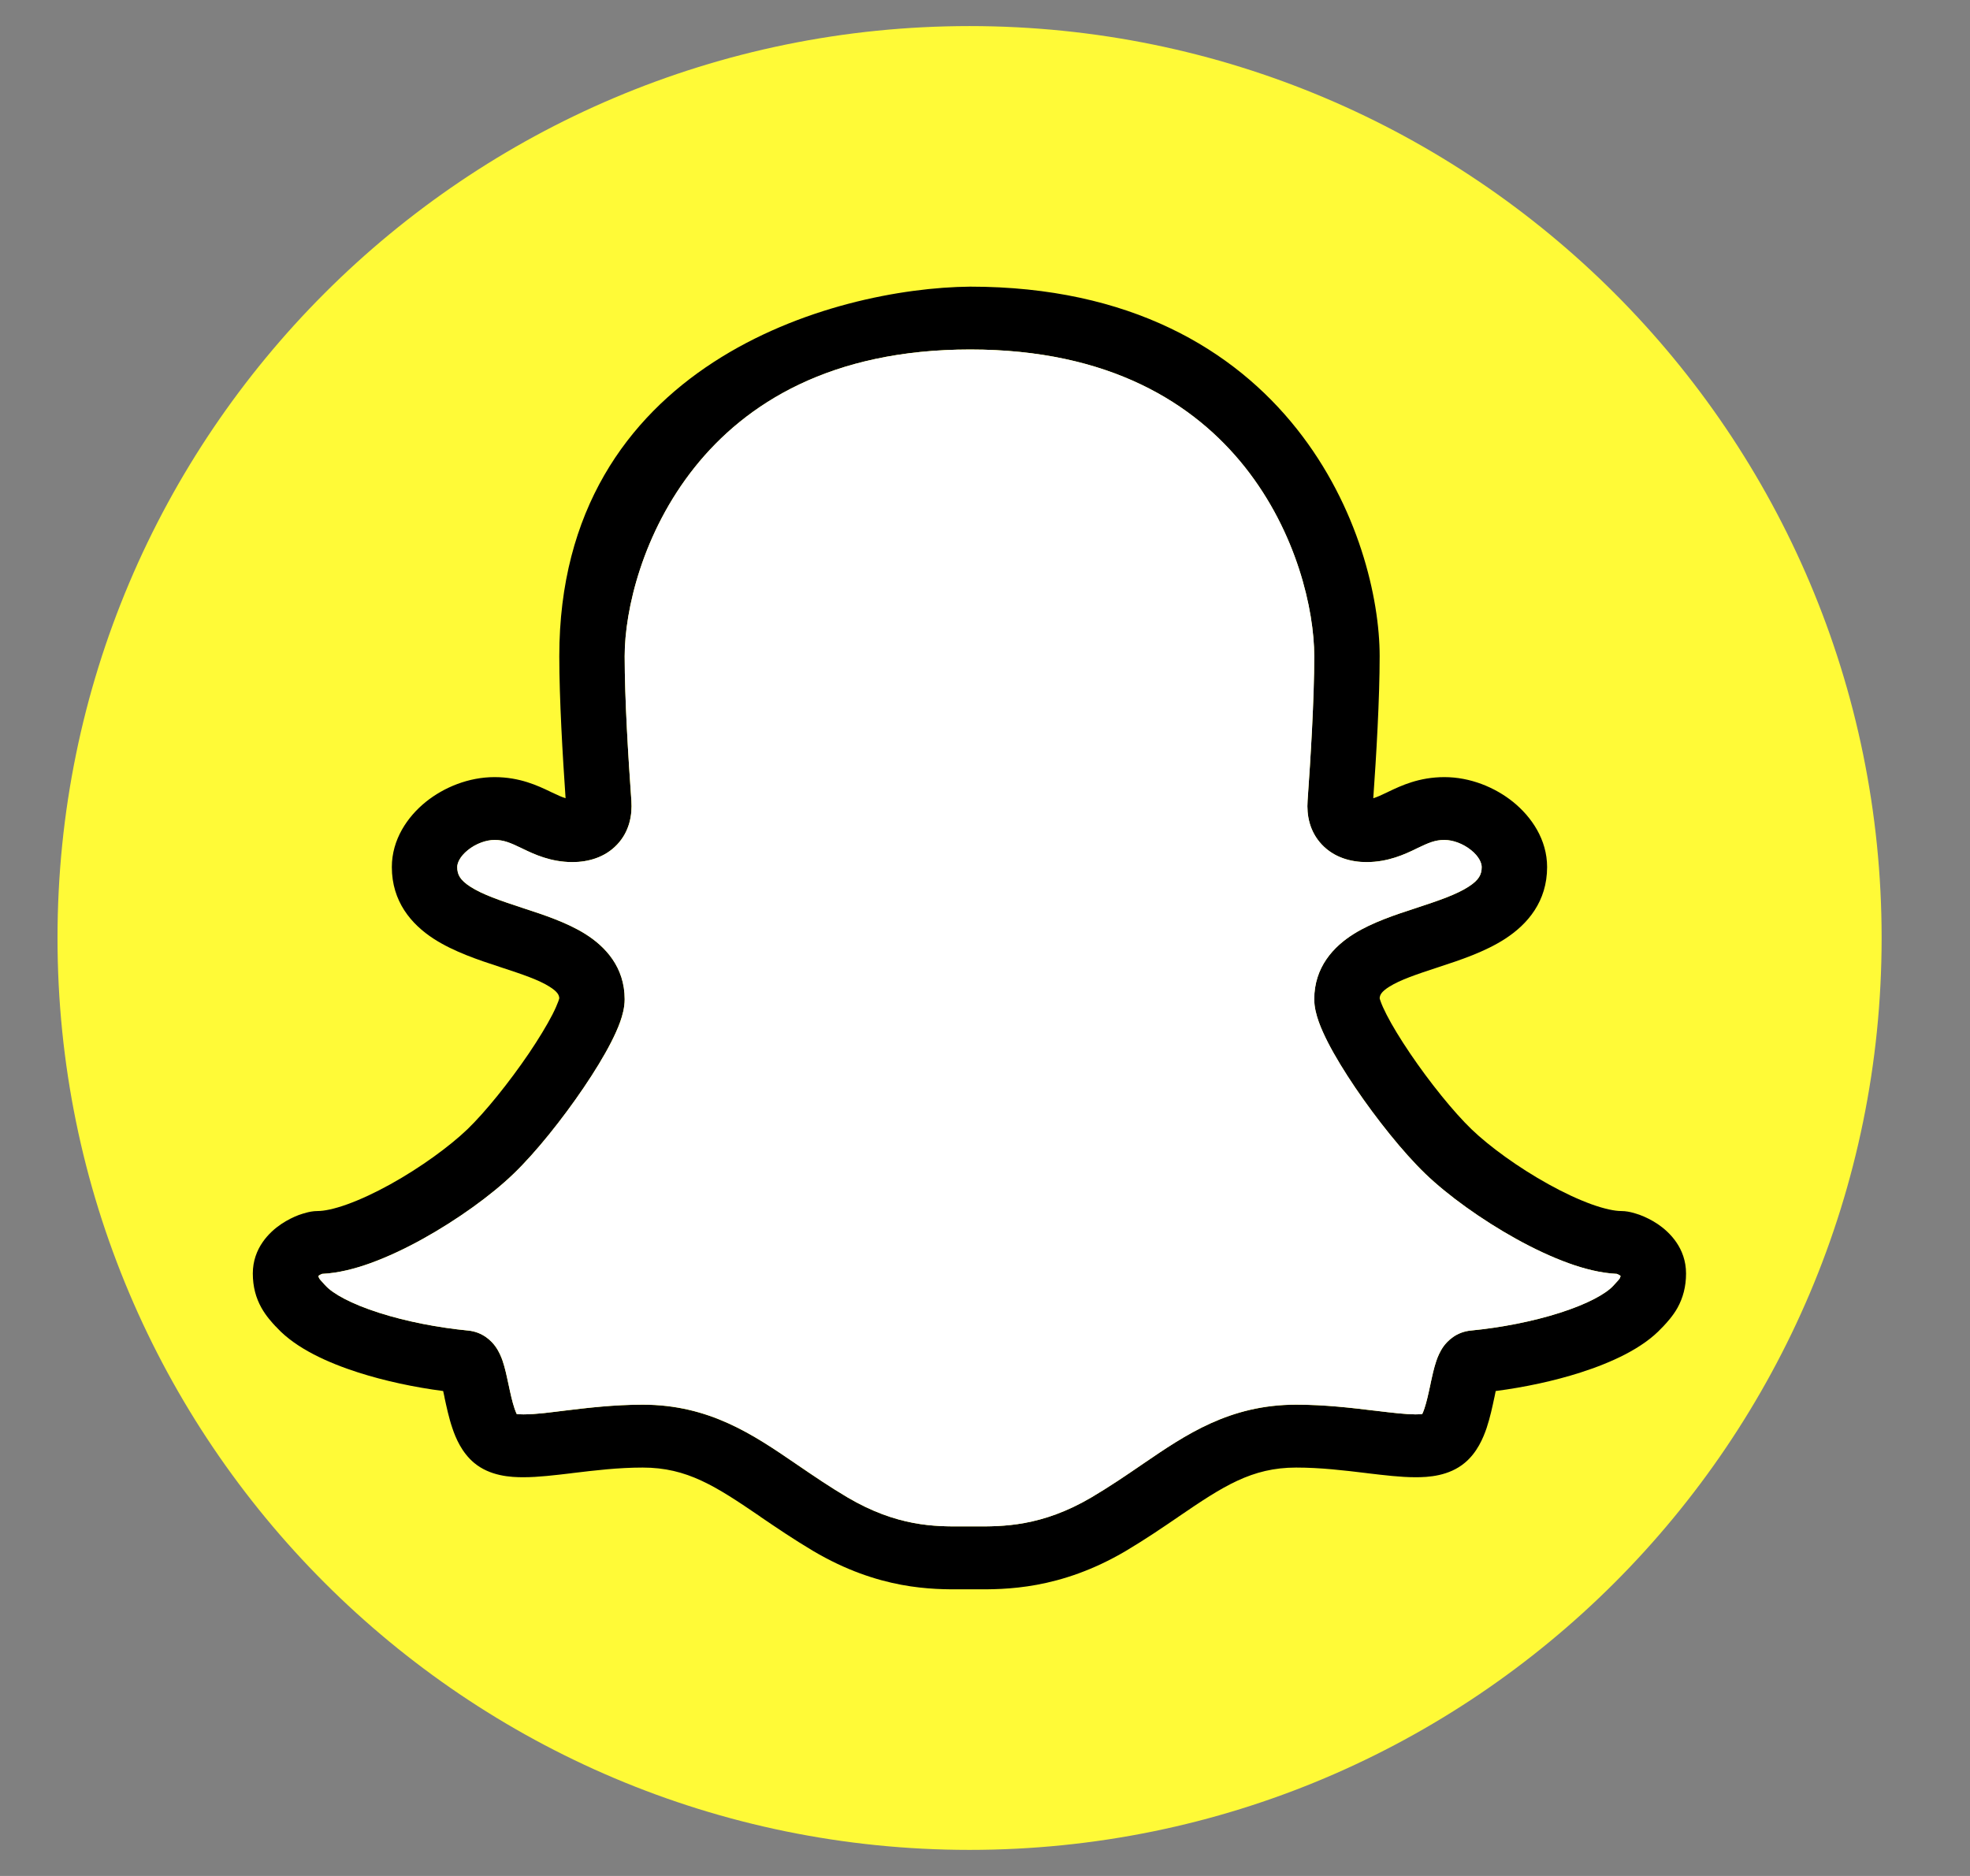 <svg width="21" height="20" viewBox="0 0 21 20" fill="none" xmlns="http://www.w3.org/2000/svg">
<rect x="0" y="0" width="21" height="20" fill="#808080" stroke="none"/>
<g clip-path="url(#clip0_14997_32832)">
<path d="M10.335 19.722C15.705 19.722 20.058 15.37 20.058 10C20.058 4.631 15.705 0.278 10.335 0.278C4.966 0.278 0.613 4.631 0.613 10C0.613 15.37 4.966 19.722 10.335 19.722Z" fill="#FFFA37"/>
<path fill-rule="evenodd" clip-rule="evenodd" d="M13.824 4.573C13.154 3.728 12.048 3.056 10.342 3.056C8.882 3.07 5.962 3.878 5.962 6.996C5.962 7.451 5.998 8.061 6.029 8.51C5.992 8.499 5.947 8.479 5.874 8.444L5.864 8.439C5.736 8.378 5.542 8.285 5.272 8.285C4.998 8.285 4.734 8.392 4.538 8.55C4.343 8.708 4.177 8.95 4.177 9.244C4.177 9.61 4.383 9.853 4.624 10.009C4.839 10.148 5.109 10.237 5.323 10.307L5.344 10.314C5.573 10.389 5.741 10.446 5.856 10.518C5.946 10.574 5.96 10.61 5.962 10.643C5.96 10.648 5.958 10.659 5.952 10.675C5.939 10.71 5.919 10.757 5.889 10.816C5.829 10.932 5.742 11.076 5.638 11.23C5.428 11.539 5.173 11.856 4.982 12.04C4.793 12.221 4.484 12.447 4.161 12.626C4 12.715 3.844 12.788 3.703 12.839C3.559 12.891 3.453 12.911 3.387 12.911C3.335 12.911 3.29 12.922 3.271 12.927C3.243 12.934 3.215 12.943 3.186 12.953C3.13 12.974 3.064 13.006 2.998 13.05C2.872 13.135 2.695 13.306 2.695 13.577C2.695 13.718 2.728 13.837 2.786 13.941C2.836 14.031 2.9 14.1 2.937 14.14L2.943 14.145L2.953 14.156C3.157 14.376 3.494 14.528 3.821 14.633C4.103 14.723 4.417 14.79 4.724 14.83C4.728 14.85 4.733 14.871 4.738 14.894L4.739 14.902C4.759 14.993 4.784 15.114 4.822 15.225C4.857 15.33 4.922 15.485 5.053 15.595C5.221 15.736 5.441 15.75 5.584 15.749C5.737 15.749 5.917 15.727 6.087 15.707L6.101 15.705C6.341 15.676 6.592 15.646 6.851 15.646C7.325 15.646 7.628 15.844 8.105 16.169L8.108 16.172C8.273 16.284 8.458 16.41 8.668 16.535C9.37 16.95 9.942 16.946 10.265 16.944C10.287 16.944 10.307 16.944 10.326 16.944C10.345 16.944 10.366 16.944 10.387 16.944C10.711 16.946 11.298 16.95 12.001 16.535C12.211 16.41 12.396 16.284 12.56 16.172L12.564 16.169C13.04 15.844 13.344 15.646 13.817 15.646C14.077 15.646 14.328 15.676 14.567 15.705L14.582 15.707C14.752 15.727 14.931 15.749 15.085 15.749C15.228 15.75 15.447 15.736 15.615 15.595C15.747 15.485 15.811 15.33 15.847 15.225C15.884 15.114 15.91 14.993 15.929 14.902L15.931 14.894C15.936 14.871 15.94 14.85 15.944 14.83C16.251 14.79 16.566 14.723 16.847 14.633C17.174 14.528 17.512 14.376 17.715 14.156L17.726 14.145L17.731 14.14C17.768 14.1 17.833 14.031 17.883 13.941C17.94 13.837 17.973 13.718 17.973 13.577C17.973 13.306 17.797 13.135 17.671 13.05C17.605 13.006 17.538 12.974 17.482 12.953C17.454 12.943 17.425 12.934 17.398 12.927C17.378 12.922 17.333 12.911 17.281 12.911C17.216 12.911 17.11 12.891 16.965 12.839C16.825 12.788 16.668 12.715 16.508 12.626C16.184 12.447 15.875 12.221 15.687 12.04C15.496 11.856 15.24 11.539 15.031 11.23C14.927 11.076 14.839 10.932 14.78 10.816C14.75 10.757 14.729 10.71 14.717 10.675C14.711 10.659 14.708 10.648 14.707 10.643C14.709 10.61 14.722 10.574 14.812 10.518C14.928 10.446 15.096 10.389 15.325 10.314L15.346 10.307C15.56 10.237 15.83 10.148 16.044 10.009C16.285 9.853 16.492 9.61 16.492 9.244C16.492 8.95 16.325 8.708 16.13 8.55C15.934 8.392 15.67 8.285 15.397 8.285C15.126 8.285 14.932 8.378 14.804 8.439L14.794 8.444C14.722 8.479 14.676 8.499 14.639 8.51C14.671 8.061 14.707 7.451 14.707 6.996C14.707 6.378 14.482 5.402 13.824 4.573ZM7.406 4.981C6.85 5.678 6.659 6.504 6.659 6.996C6.659 7.451 6.698 8.084 6.73 8.538C6.741 8.689 6.71 8.865 6.578 9.004C6.445 9.145 6.264 9.191 6.102 9.191C5.868 9.191 5.69 9.106 5.577 9.051L5.563 9.045C5.436 8.984 5.37 8.955 5.272 8.955C5.182 8.955 5.073 8.994 4.987 9.064C4.899 9.134 4.874 9.204 4.874 9.244C4.874 9.324 4.904 9.382 5.013 9.453C5.143 9.537 5.327 9.6 5.569 9.679L5.59 9.686C5.791 9.752 6.039 9.833 6.235 9.955C6.456 10.092 6.659 10.313 6.659 10.653C6.659 10.742 6.634 10.828 6.611 10.893C6.586 10.963 6.552 11.038 6.514 11.112C6.438 11.261 6.335 11.429 6.222 11.596C5.997 11.928 5.712 12.286 5.474 12.514C5.235 12.745 4.874 13.005 4.509 13.207C4.325 13.309 4.133 13.4 3.948 13.467C3.783 13.527 3.604 13.573 3.433 13.581C3.429 13.583 3.424 13.585 3.419 13.587C3.411 13.591 3.404 13.595 3.397 13.6L3.394 13.602C3.395 13.607 3.395 13.61 3.396 13.613C3.397 13.618 3.399 13.622 3.401 13.626C3.408 13.638 3.419 13.651 3.461 13.697L3.473 13.709C3.55 13.792 3.74 13.9 4.041 13.996C4.328 14.088 4.668 14.154 4.988 14.185C5.149 14.2 5.241 14.3 5.28 14.354C5.321 14.41 5.344 14.469 5.357 14.508C5.383 14.583 5.403 14.676 5.418 14.749L5.421 14.76C5.442 14.86 5.461 14.946 5.485 15.017C5.493 15.042 5.501 15.061 5.508 15.075C5.523 15.077 5.547 15.079 5.581 15.079C5.728 15.078 5.876 15.056 6.022 15.039C6.256 15.01 6.545 14.976 6.851 14.976C7.561 14.976 8.03 15.296 8.483 15.605L8.508 15.623C8.676 15.737 8.844 15.851 9.032 15.963C9.565 16.277 9.969 16.275 10.265 16.273C10.286 16.273 10.306 16.273 10.326 16.273C10.346 16.273 10.366 16.273 10.386 16.273C10.685 16.275 11.104 16.277 11.636 15.963C11.825 15.851 11.993 15.737 12.16 15.623L12.186 15.605C12.638 15.296 13.107 14.976 13.817 14.976C14.124 14.976 14.413 15.01 14.647 15.039L14.654 15.039C14.843 15.062 14.981 15.078 15.088 15.079C15.122 15.079 15.145 15.077 15.161 15.075C15.167 15.061 15.175 15.042 15.184 15.017C15.208 14.946 15.226 14.86 15.248 14.76L15.25 14.749C15.265 14.676 15.285 14.583 15.311 14.508C15.325 14.469 15.348 14.41 15.388 14.354C15.427 14.3 15.52 14.2 15.68 14.185C16.001 14.154 16.34 14.088 16.627 13.996C16.928 13.9 17.119 13.792 17.196 13.709L17.207 13.697C17.25 13.651 17.261 13.638 17.267 13.626C17.269 13.622 17.271 13.618 17.272 13.613C17.273 13.61 17.274 13.607 17.274 13.602L17.271 13.6C17.265 13.595 17.257 13.591 17.249 13.587C17.244 13.585 17.24 13.583 17.235 13.581C17.064 13.573 16.886 13.527 16.72 13.467C16.535 13.4 16.343 13.309 16.16 13.207C15.795 13.005 15.434 12.745 15.194 12.514C14.957 12.286 14.671 11.928 14.447 11.596C14.333 11.429 14.23 11.261 14.154 11.112C14.116 11.038 14.082 10.963 14.057 10.893C14.034 10.828 14.009 10.742 14.009 10.653C14.009 10.313 14.213 10.092 14.433 9.955C14.629 9.833 14.878 9.752 15.079 9.686L15.1 9.679C15.341 9.6 15.526 9.537 15.655 9.453C15.765 9.382 15.794 9.324 15.794 9.244C15.794 9.204 15.769 9.134 15.681 9.064C15.595 8.994 15.486 8.955 15.397 8.955C15.299 8.955 15.232 8.984 15.105 9.045L15.092 9.051C14.978 9.106 14.8 9.191 14.566 9.191C14.405 9.191 14.223 9.145 14.09 9.004C13.958 8.865 13.927 8.689 13.938 8.538C13.971 8.084 14.009 7.451 14.009 6.996C14.009 6.503 13.822 5.676 13.27 4.98C12.731 4.301 11.829 3.726 10.342 3.726C8.856 3.726 7.949 4.301 7.406 4.981Z" fill="black"/>
<path fill-rule="evenodd" clip-rule="evenodd" d="M7.406 4.981C6.85 5.677 6.659 6.504 6.659 6.996C6.659 7.451 6.698 8.084 6.731 8.538C6.741 8.689 6.711 8.864 6.579 9.004C6.446 9.145 6.264 9.191 6.102 9.191C5.869 9.191 5.691 9.105 5.577 9.051L5.564 9.044C5.437 8.983 5.37 8.955 5.272 8.955C5.183 8.955 5.074 8.993 4.987 9.063C4.9 9.134 4.874 9.204 4.874 9.243C4.874 9.324 4.904 9.382 5.014 9.453C5.143 9.536 5.328 9.599 5.569 9.679L5.59 9.686C5.791 9.751 6.04 9.833 6.236 9.955C6.456 10.092 6.659 10.313 6.659 10.653C6.659 10.742 6.635 10.828 6.612 10.893C6.587 10.963 6.553 11.037 6.515 11.112C6.439 11.26 6.336 11.428 6.222 11.596C5.998 11.927 5.712 12.286 5.475 12.514C5.235 12.745 4.874 13.004 4.509 13.207C4.326 13.309 4.134 13.4 3.949 13.467C3.783 13.527 3.605 13.573 3.433 13.581C3.429 13.582 3.424 13.585 3.42 13.587C3.412 13.591 3.404 13.595 3.398 13.6L3.395 13.602C3.395 13.607 3.396 13.61 3.397 13.612C3.398 13.618 3.4 13.621 3.402 13.626C3.408 13.638 3.419 13.651 3.462 13.697L3.473 13.709C3.55 13.792 3.74 13.9 4.042 13.996C4.329 14.088 4.668 14.154 4.989 14.185C5.149 14.2 5.242 14.3 5.281 14.354C5.321 14.41 5.344 14.468 5.358 14.507C5.384 14.583 5.403 14.676 5.419 14.749L5.421 14.76C5.442 14.86 5.461 14.945 5.485 15.017C5.494 15.042 5.502 15.061 5.508 15.075C5.524 15.077 5.547 15.079 5.581 15.079C5.729 15.078 5.876 15.056 6.022 15.038C6.256 15.01 6.545 14.975 6.852 14.975C7.562 14.975 8.031 15.296 8.483 15.605L8.509 15.622C8.676 15.737 8.844 15.851 9.033 15.963C9.565 16.277 9.97 16.275 10.266 16.273C10.287 16.273 10.307 16.273 10.326 16.273C10.346 16.273 10.366 16.273 10.387 16.273C10.686 16.275 11.104 16.277 11.636 15.963C11.825 15.851 11.993 15.737 12.161 15.622L12.186 15.605C12.639 15.296 13.107 14.975 13.818 14.975C14.124 14.975 14.413 15.01 14.647 15.038L14.654 15.039C14.843 15.062 14.981 15.078 15.088 15.079C15.122 15.079 15.146 15.077 15.161 15.075C15.168 15.061 15.176 15.042 15.184 15.017C15.208 14.945 15.227 14.86 15.248 14.76L15.25 14.749C15.266 14.676 15.286 14.583 15.312 14.507C15.325 14.468 15.348 14.41 15.388 14.354C15.428 14.3 15.52 14.2 15.681 14.185C16.001 14.154 16.341 14.088 16.628 13.996C16.929 13.9 17.119 13.792 17.196 13.709L17.207 13.697C17.25 13.651 17.261 13.638 17.268 13.626C17.27 13.621 17.271 13.618 17.273 13.612C17.273 13.61 17.274 13.607 17.275 13.602L17.272 13.6C17.265 13.595 17.258 13.591 17.25 13.587C17.245 13.585 17.24 13.582 17.236 13.581C17.065 13.573 16.886 13.527 16.721 13.467C16.536 13.4 16.344 13.309 16.16 13.207C15.795 13.004 15.434 12.745 15.194 12.514C14.957 12.286 14.672 11.927 14.447 11.596C14.334 11.428 14.231 11.26 14.155 11.112C14.117 11.037 14.083 10.963 14.058 10.893C14.035 10.828 14.01 10.742 14.01 10.653C14.01 10.313 14.213 10.092 14.434 9.955C14.63 9.833 14.878 9.751 15.079 9.686L15.1 9.679C15.342 9.599 15.526 9.536 15.655 9.453C15.765 9.382 15.795 9.324 15.795 9.243C15.795 9.204 15.77 9.134 15.682 9.063C15.595 8.993 15.487 8.955 15.397 8.955C15.299 8.955 15.232 8.983 15.105 9.044L15.092 9.051C14.979 9.105 14.801 9.191 14.567 9.191C14.405 9.191 14.224 9.145 14.091 9.004C13.959 8.864 13.928 8.689 13.939 8.538C13.971 8.084 14.01 7.451 14.01 6.996C14.01 6.503 13.823 5.676 13.271 4.98C12.731 4.3 11.829 3.726 10.343 3.726C8.856 3.726 7.95 4.3 7.406 4.981Z" fill="white"/>
</g>
<defs>
<clipPath id="clip0_14997_32832">
<rect width="20" height="20" fill="white" transform="translate(0.334)"/>
</clipPath>
</defs>
</svg>
